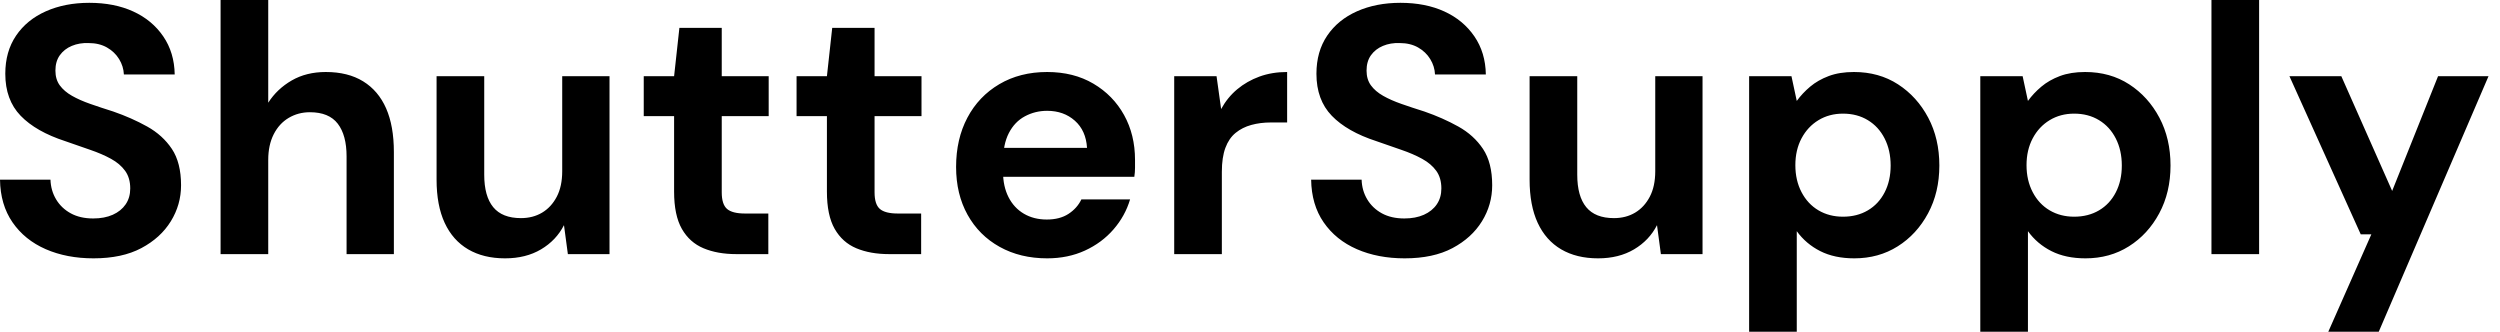 <svg baseProfile="full" height="28" version="1.1" viewBox="0 0 211 28" width="211" xmlns="http://www.w3.org/2000/svg" xmlns:ev="http://www.w3.org/2001/xml-events" xmlns:xlink="http://www.w3.org/1999/xlink"><defs /><g><path d="M9.234 21.804Q6.97 21.804 5.198 21.03Q3.426 20.255 2.398 18.766Q1.37 17.277 1.34 15.162H5.6Q5.63 16.085 6.077 16.83Q6.523 17.574 7.313 18.006Q8.102 18.438 9.204 18.438Q10.157 18.438 10.857 18.126Q11.557 17.813 11.945 17.247Q12.332 16.681 12.332 15.906Q12.332 15.013 11.9 14.417Q11.468 13.821 10.709 13.404Q9.949 12.987 8.951 12.645Q7.953 12.302 6.851 11.915Q4.379 11.111 3.083 9.77Q1.787 8.43 1.787 6.226Q1.787 4.349 2.696 3.009Q3.604 1.668 5.213 0.953Q6.821 0.238 8.877 0.238Q10.991 0.238 12.585 0.968Q14.179 1.698 15.117 3.068Q16.055 4.438 16.085 6.285H11.796Q11.766 5.6 11.394 4.989Q11.021 4.379 10.366 4.006Q9.711 3.634 8.817 3.634Q8.043 3.604 7.402 3.872Q6.762 4.14 6.389 4.662Q6.017 5.183 6.017 5.957Q6.017 6.702 6.389 7.209Q6.762 7.715 7.417 8.087Q8.072 8.46 8.966 8.772Q9.86 9.085 10.902 9.413Q12.451 9.949 13.762 10.679Q15.072 11.409 15.847 12.57Q16.621 13.732 16.621 15.638Q16.621 17.277 15.757 18.677Q14.894 20.077 13.27 20.94Q11.647 21.804 9.234 21.804Z M19.957 21.447V0.0H23.979V8.668Q24.723 7.506 25.96 6.791Q27.196 6.077 28.834 6.077Q30.711 6.077 31.991 6.866Q33.272 7.655 33.928 9.145Q34.583 10.634 34.583 12.838V21.447H30.591V13.196Q30.591 11.409 29.847 10.44Q29.102 9.472 27.494 9.472Q26.511 9.472 25.706 9.949Q24.902 10.426 24.44 11.334Q23.979 12.243 23.979 13.494V21.447Z M43.966 21.804Q42.149 21.804 40.853 21.045Q39.557 20.285 38.872 18.811Q38.187 17.336 38.187 15.162V6.434H42.209V14.745Q42.209 16.562 42.968 17.485Q43.728 18.409 45.306 18.409Q46.319 18.409 47.094 17.947Q47.868 17.485 48.33 16.606Q48.791 15.728 48.791 14.447V6.434H52.783V21.447H49.268L48.94 19.004Q48.285 20.285 47.004 21.045Q45.723 21.804 43.966 21.804Z M63.477 21.447Q61.898 21.447 60.721 20.955Q59.545 20.464 58.889 19.317Q58.234 18.17 58.234 16.174V9.8H55.672V6.434H58.234L58.681 2.353H62.255V6.434H66.217V9.8H62.255V16.234Q62.255 17.247 62.702 17.634Q63.149 18.021 64.221 18.021H66.187V21.447Z M76.374 21.447Q74.796 21.447 73.619 20.955Q72.443 20.464 71.787 19.317Q71.132 18.17 71.132 16.174V9.8H68.57V6.434H71.132L71.579 2.353H75.153V6.434H79.115V9.8H75.153V16.234Q75.153 17.247 75.6 17.634Q76.047 18.021 77.119 18.021H79.085V21.447Z M89.719 21.804Q87.455 21.804 85.713 20.836Q83.97 19.868 83.002 18.126Q82.034 16.383 82.034 14.089Q82.034 11.736 82.987 9.934Q83.94 8.132 85.683 7.104Q87.426 6.077 89.719 6.077Q91.953 6.077 93.621 7.06Q95.289 8.043 96.213 9.711Q97.136 11.379 97.136 13.494Q97.136 13.791 97.136 14.164Q97.136 14.536 97.077 14.923H84.894V12.481H93.085Q92.996 11.021 92.057 10.187Q91.119 9.353 89.719 9.353Q88.706 9.353 87.843 9.815Q86.979 10.277 86.487 11.23Q85.996 12.183 85.996 13.643V14.506Q85.996 15.728 86.457 16.636Q86.919 17.545 87.753 18.036Q88.587 18.528 89.689 18.528Q90.791 18.528 91.521 18.051Q92.251 17.574 92.609 16.83H96.719Q96.302 18.23 95.319 19.362Q94.336 20.494 92.906 21.149Q91.477 21.804 89.719 21.804Z M100.443 21.447V6.434H104.017L104.404 9.204Q104.94 8.221 105.76 7.536Q106.579 6.851 107.636 6.464Q108.694 6.077 109.974 6.077V10.336H108.604Q107.711 10.336 106.951 10.545Q106.191 10.753 105.626 11.215Q105.06 11.677 104.762 12.481Q104.464 13.285 104.464 14.506V21.447Z M119.894 21.804Q117.63 21.804 115.857 21.03Q114.085 20.255 113.057 18.766Q112.03 17.277 112.0 15.162H116.26Q116.289 16.085 116.736 16.83Q117.183 17.574 117.972 18.006Q118.762 18.438 119.864 18.438Q120.817 18.438 121.517 18.126Q122.217 17.813 122.604 17.247Q122.991 16.681 122.991 15.906Q122.991 15.013 122.56 14.417Q122.128 13.821 121.368 13.404Q120.609 12.987 119.611 12.645Q118.613 12.302 117.511 11.915Q115.038 11.111 113.743 9.77Q112.447 8.43 112.447 6.226Q112.447 4.349 113.355 3.009Q114.264 1.668 115.872 0.953Q117.481 0.238 119.536 0.238Q121.651 0.238 123.245 0.968Q124.838 1.698 125.777 3.068Q126.715 4.438 126.745 6.285H122.455Q122.426 5.6 122.053 4.989Q121.681 4.379 121.026 4.006Q120.37 3.634 119.477 3.634Q118.702 3.604 118.062 3.872Q117.421 4.14 117.049 4.662Q116.677 5.183 116.677 5.957Q116.677 6.702 117.049 7.209Q117.421 7.715 118.077 8.087Q118.732 8.46 119.626 8.772Q120.519 9.085 121.562 9.413Q123.111 9.949 124.421 10.679Q125.732 11.409 126.506 12.57Q127.281 13.732 127.281 15.638Q127.281 17.277 126.417 18.677Q125.553 20.077 123.93 20.94Q122.306 21.804 119.894 21.804Z M136.217 21.804Q134.4 21.804 133.104 21.045Q131.809 20.285 131.123 18.811Q130.438 17.336 130.438 15.162V6.434H134.46V14.745Q134.46 16.562 135.219 17.485Q135.979 18.409 137.557 18.409Q138.57 18.409 139.345 17.947Q140.119 17.485 140.581 16.606Q141.043 15.728 141.043 14.447V6.434H145.034V21.447H141.519L141.191 19.004Q140.536 20.285 139.255 21.045Q137.974 21.804 136.217 21.804Z M148.966 28.0V6.434H152.54L152.987 8.519Q153.464 7.864 154.119 7.313Q154.774 6.762 155.683 6.419Q156.591 6.077 157.813 6.077Q159.928 6.077 161.536 7.119Q163.145 8.162 164.083 9.934Q165.021 11.706 165.021 13.97Q165.021 16.234 164.068 18.006Q163.115 19.779 161.506 20.791Q159.898 21.804 157.843 21.804Q156.174 21.804 154.968 21.194Q153.762 20.583 152.987 19.511V28.0ZM156.889 18.289Q158.081 18.289 158.989 17.753Q159.898 17.217 160.404 16.234Q160.911 15.251 160.911 13.97Q160.911 12.689 160.404 11.691Q159.898 10.694 158.989 10.143Q158.081 9.591 156.889 9.591Q155.728 9.591 154.819 10.143Q153.911 10.694 153.389 11.677Q152.868 12.66 152.868 13.94Q152.868 15.221 153.389 16.219Q153.911 17.217 154.819 17.753Q155.728 18.289 156.889 18.289Z M168.477 28.0V6.434H172.051L172.498 8.519Q172.974 7.864 173.63 7.313Q174.285 6.762 175.194 6.419Q176.102 6.077 177.323 6.077Q179.438 6.077 181.047 7.119Q182.655 8.162 183.594 9.934Q184.532 11.706 184.532 13.97Q184.532 16.234 183.579 18.006Q182.626 19.779 181.017 20.791Q179.409 21.804 177.353 21.804Q175.685 21.804 174.479 21.194Q173.272 20.583 172.498 19.511V28.0ZM176.4 18.289Q177.591 18.289 178.5 17.753Q179.409 17.217 179.915 16.234Q180.421 15.251 180.421 13.97Q180.421 12.689 179.915 11.691Q179.409 10.694 178.5 10.143Q177.591 9.591 176.4 9.591Q175.238 9.591 174.33 10.143Q173.421 10.694 172.9 11.677Q172.379 12.66 172.379 13.94Q172.379 15.221 172.9 16.219Q173.421 17.217 174.33 17.753Q175.238 18.289 176.4 18.289Z M187.987 21.447V0.0H192.009V21.447Z M197.847 28.0 201.481 19.779H200.587L194.57 6.434H198.949L203.238 16.115L207.111 6.434H211.37L202.106 28.0Z " fill="rgb(0,0,0)" transform="translate(-1.34, 0)" /></g></svg>